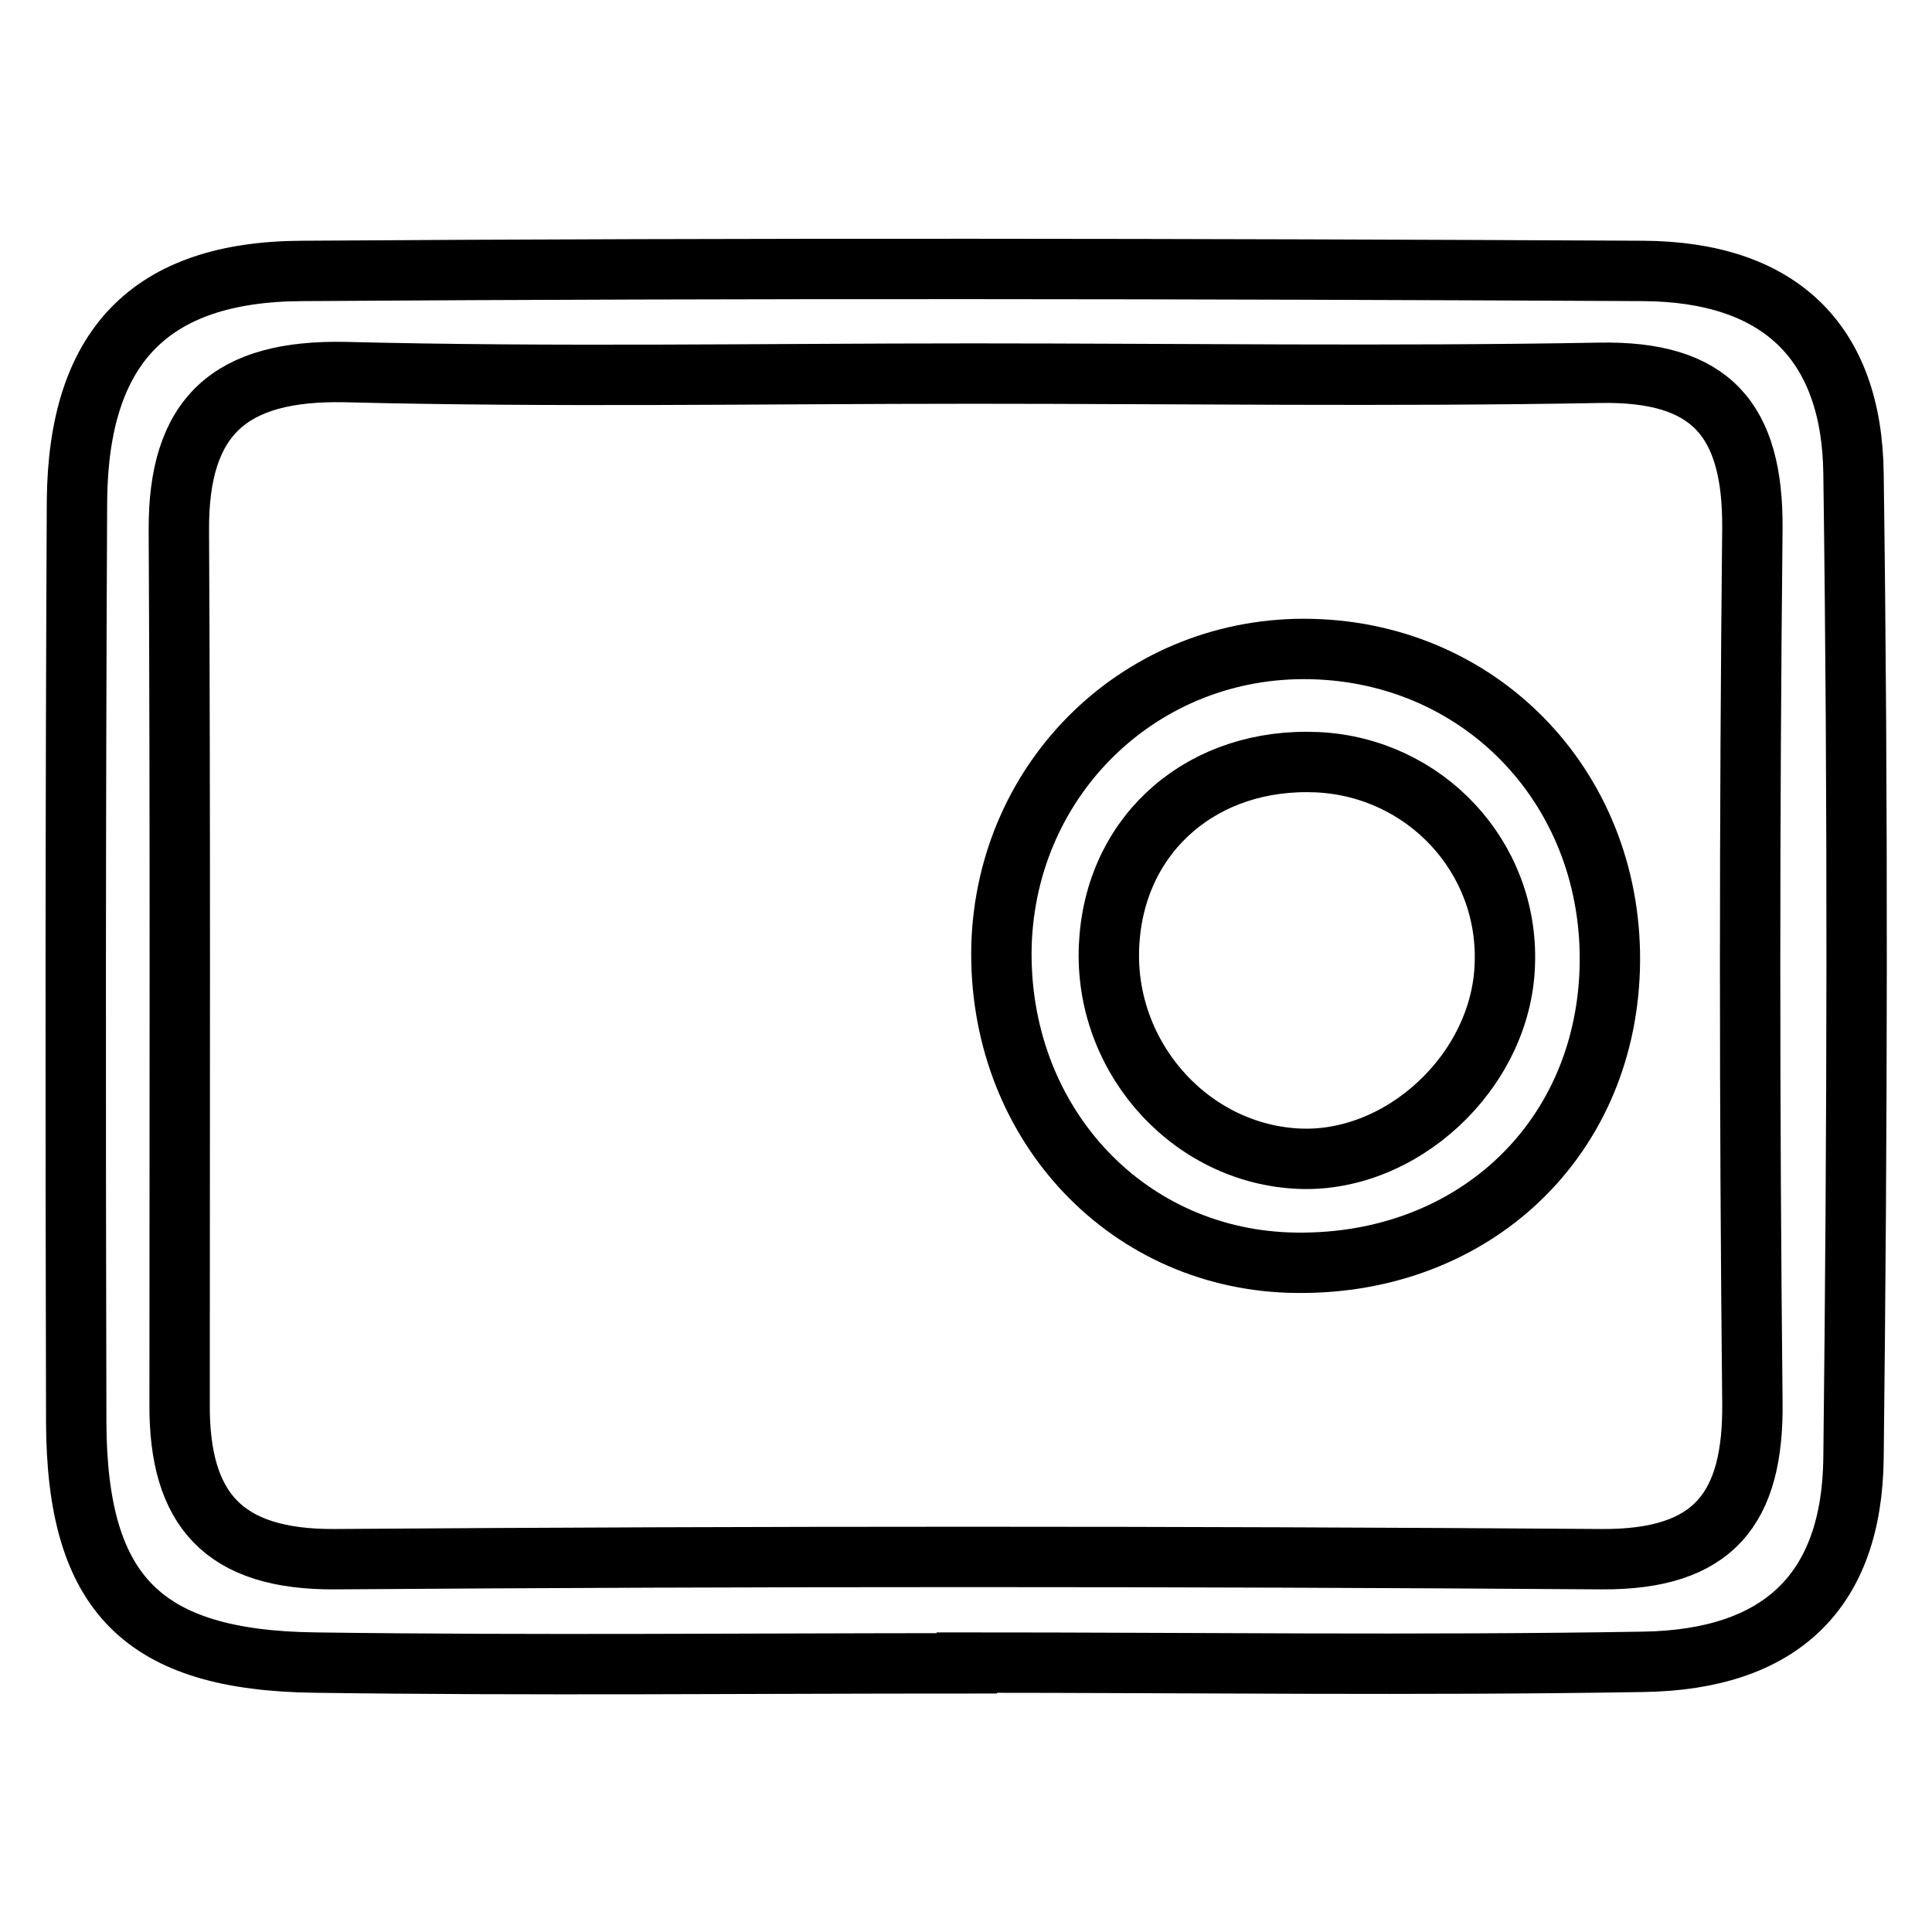 <?xml version="1.0" encoding="utf-8"?>
<!-- Svg Vector Icons : http://www.onlinewebfonts.com/icon -->
<!DOCTYPE svg PUBLIC "-//W3C//DTD SVG 1.1//EN" "http://www.w3.org/Graphics/SVG/1.1/DTD/svg11.dtd">
<svg version="1.1" xmlns="http://www.w3.org/2000/svg" xmlns:xlink="http://www.w3.org/1999/xlink" x="0px" y="0px" viewBox="0 0 256 256" enable-background="new 0 0 256 256" xml:space="preserve">
<g><g><path stroke-width="8" fill-opacity="0" stroke="#000000"  d="M170.7,167.3c23.8,0.8,41.9-15.7,42.6-38.9c0.7-23.4-16.6-41.9-39.6-42.4c-22.3-0.5-40.4,16.9-41,39.4C132.2,148.3,148.7,166.5,170.7,167.3z M174.6,101c14.2,0.7,25.3,12.5,24.8,26.7c-0.4,14.3-13.9,26.8-27.9,25.8c-14.4-1-25.6-14.1-24.5-28.9C148,110.2,159.5,100.3,174.6,101z"/><path stroke-width="8" fill-opacity="0" stroke="#000000"  d="M41.7,220.3c28.8,0.4,57.6,0.1,86.4,0.1c0,0,0,0,0-0.1c29.9,0,59.8,0.4,89.7-0.1c18.1-0.3,27.6-9.3,27.8-27c0.5-43.5,0.6-87,0-130.4c-0.2-17.7-10-26.8-27.9-26.9c-59.2-0.3-118.5-0.4-177.7,0c-20.2,0.1-29.6,10.1-29.8,30.4C10,107,10,147.7,10.1,188.5C10.2,211.2,18.9,220,41.7,220.3z M23.7,70.3c-0.1-15.2,6.8-21.3,22-21c27.7,0.7,55.4,0.2,83.1,0.2s55.4,0.4,83.1-0.1c14.8-0.3,20.4,6.2,20.3,20.6c-0.4,38.6-0.4,77.1,0,115.7c0.2,14.2-5.1,21-20,20.9c-55.9-0.4-111.9-0.4-167.8,0c-14.7,0.1-20.7-6.5-20.6-20.6C23.8,147.4,23.9,108.9,23.7,70.3z"/></g></g>
</svg>